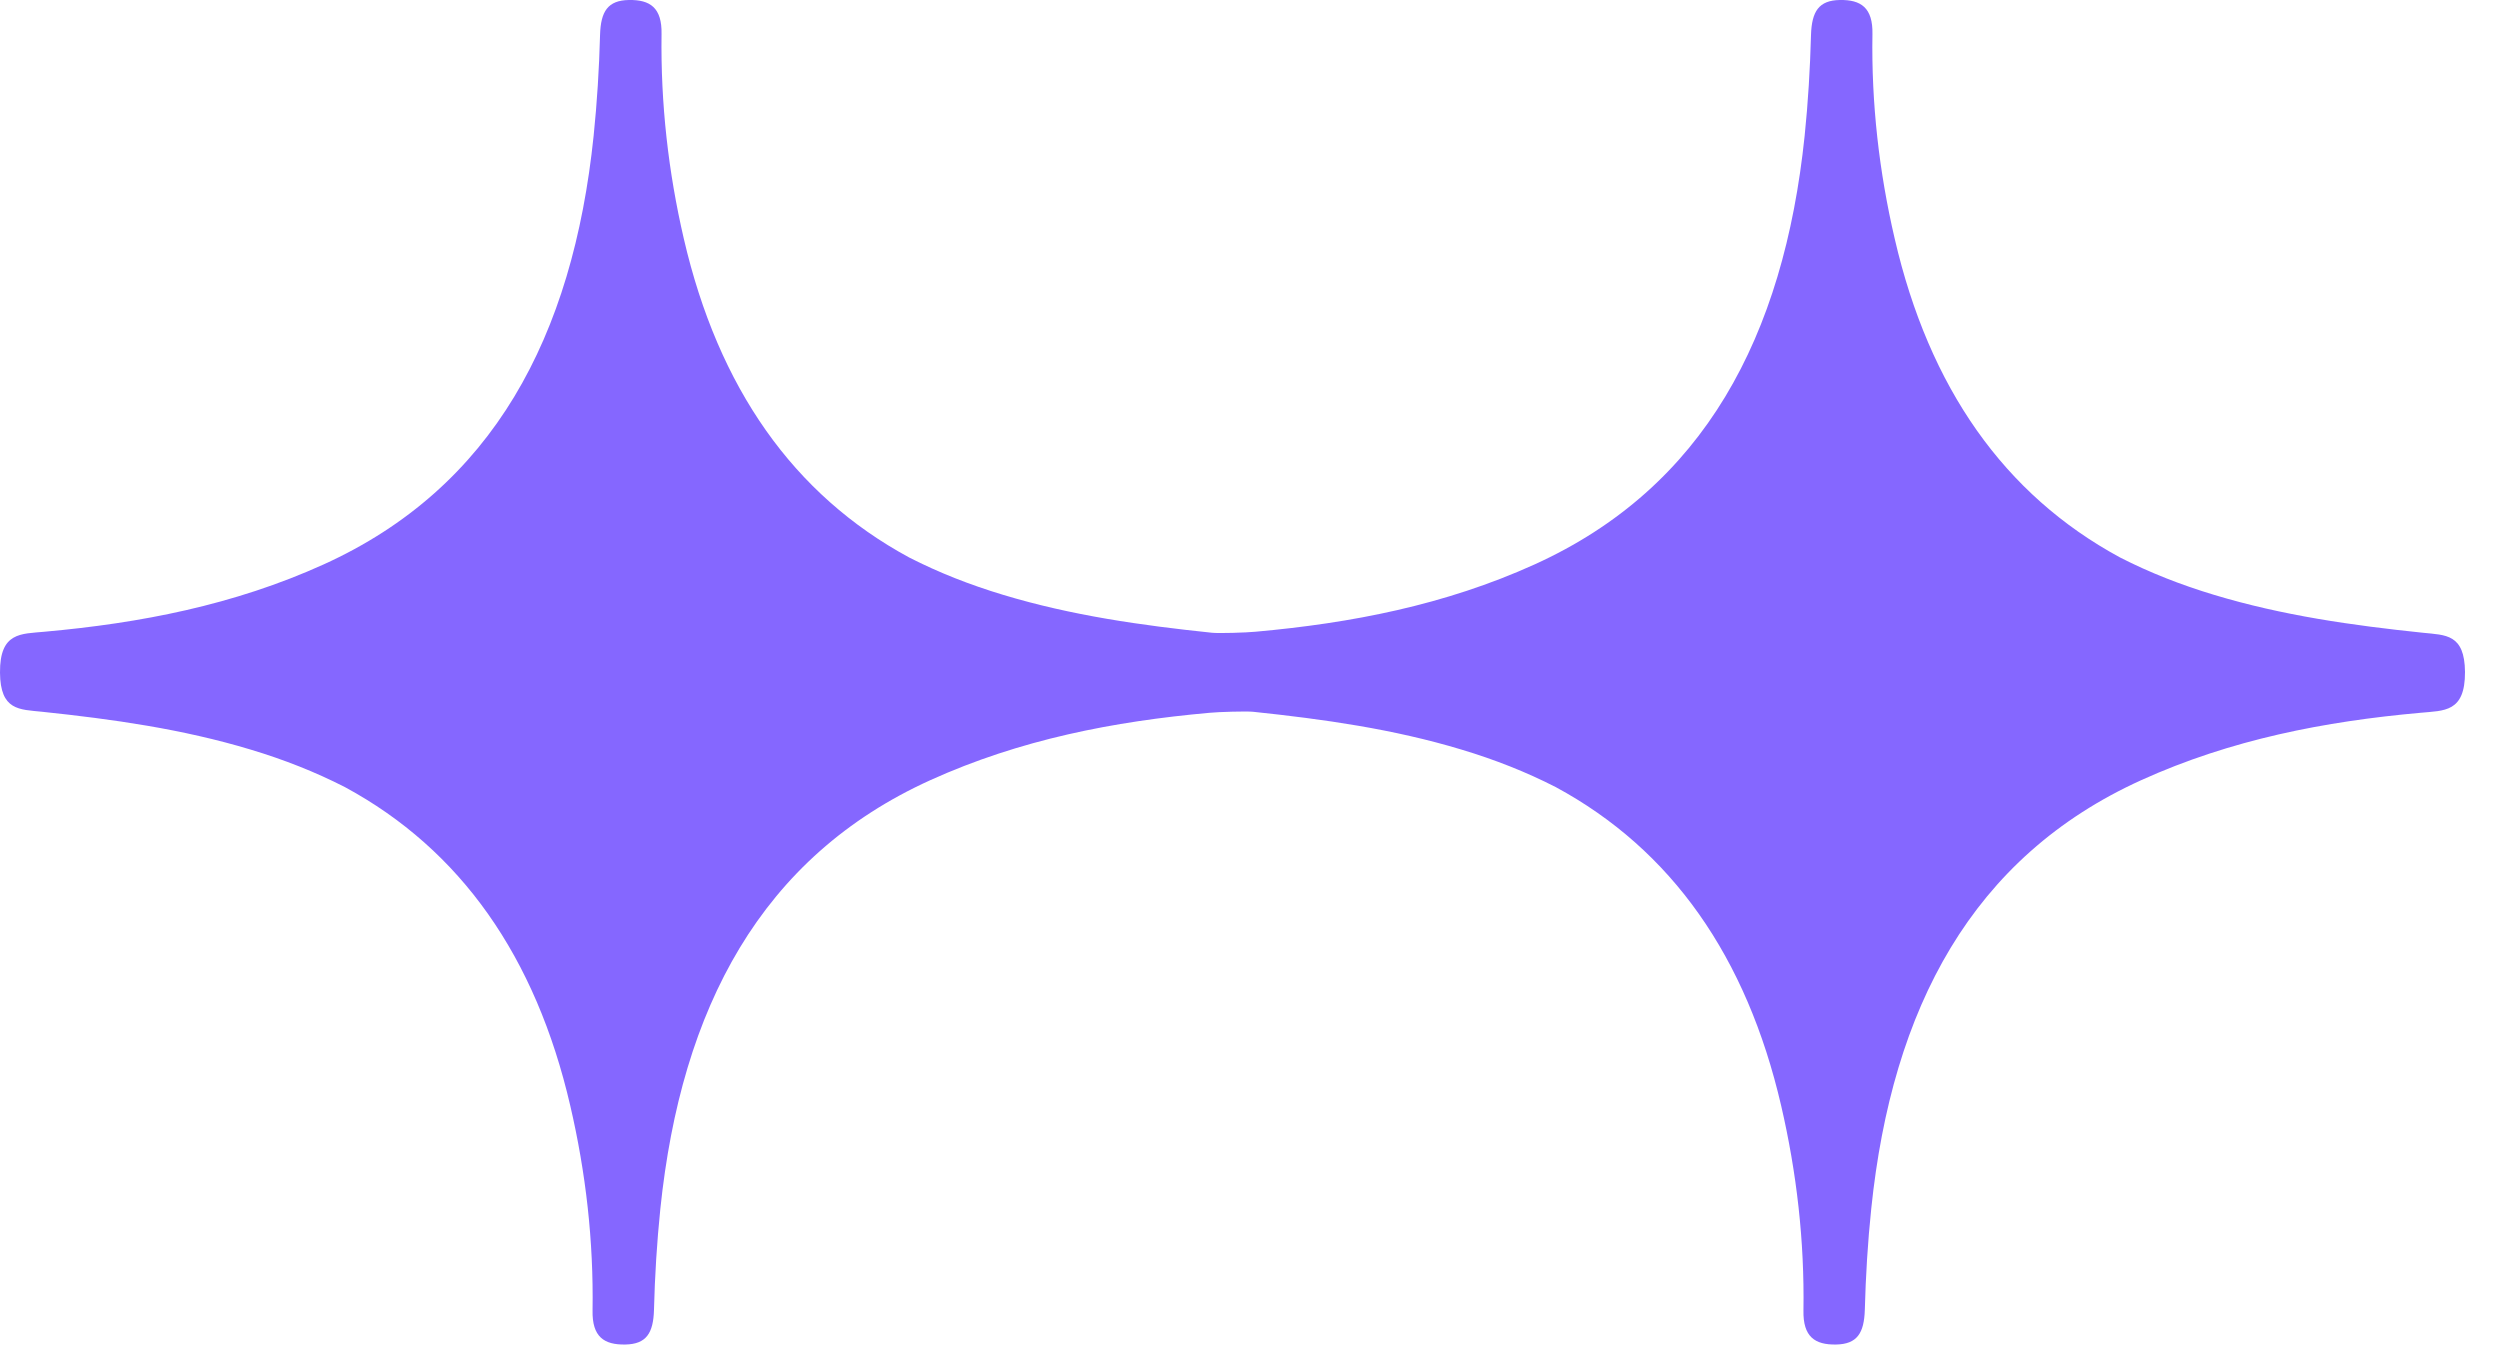 <?xml version="1.0" encoding="UTF-8"?> <svg xmlns="http://www.w3.org/2000/svg" width="42" height="23" viewBox="0 0 42 23" fill="none"><path d="M40.702 10.63C39.523 10.507 38.346 10.341 37.198 9.994C36.642 9.827 36.114 9.62 35.616 9.365C33.671 8.312 32.41 6.514 31.831 4.01C31.569 2.885 31.438 1.74 31.457 0.573C31.466 0.128 31.262 -0.006 30.91 0C30.556 0.006 30.438 0.191 30.425 0.584C30.41 1.151 30.376 1.72 30.318 2.282C29.967 5.658 28.623 8.193 25.782 9.482C24.273 10.166 22.698 10.469 21.093 10.613C20.942 10.628 20.472 10.643 20.359 10.63C19.18 10.507 18.003 10.341 16.855 9.994C16.299 9.827 15.771 9.62 15.273 9.365C13.328 8.312 12.068 6.514 11.488 4.01C11.227 2.885 11.098 1.74 11.114 0.573C11.123 0.128 10.92 -0.006 10.566 0C10.211 0.006 10.093 0.191 10.081 0.584C10.066 1.151 10.031 1.72 9.973 2.282C9.623 5.658 8.279 8.193 5.438 9.482C3.929 10.166 2.354 10.469 0.748 10.613C0.354 10.651 -0.004 10.617 2.74229e-05 11.299C0.005 11.939 0.325 11.918 0.71 11.958C1.889 12.082 3.066 12.247 4.214 12.594C4.77 12.761 5.298 12.969 5.796 13.224C7.741 14.276 9.002 16.075 9.581 18.578C9.843 19.704 9.973 20.848 9.955 22.015C9.946 22.46 10.149 22.594 10.504 22.588C10.858 22.582 10.976 22.398 10.987 22.005C11.001 21.438 11.036 20.869 11.094 20.306C11.445 16.93 12.789 14.395 15.629 13.107C17.139 12.423 18.713 12.119 20.319 11.975C20.47 11.96 20.94 11.946 21.053 11.958C22.232 12.082 23.409 12.247 24.556 12.594C25.112 12.761 25.641 12.969 26.138 13.224C28.084 14.276 29.344 16.075 29.924 18.578C30.185 19.704 30.316 20.848 30.298 22.015C30.289 22.46 30.492 22.594 30.845 22.588C31.199 22.582 31.317 22.398 31.329 22.005C31.344 21.438 31.378 20.869 31.437 20.306C31.787 16.93 33.133 14.395 35.972 13.107C37.481 12.423 39.056 12.119 40.662 11.975C41.059 11.937 41.415 11.971 41.412 11.289C41.406 10.649 41.087 10.67 40.702 10.63Z" fill="#8567FF"></path></svg> 